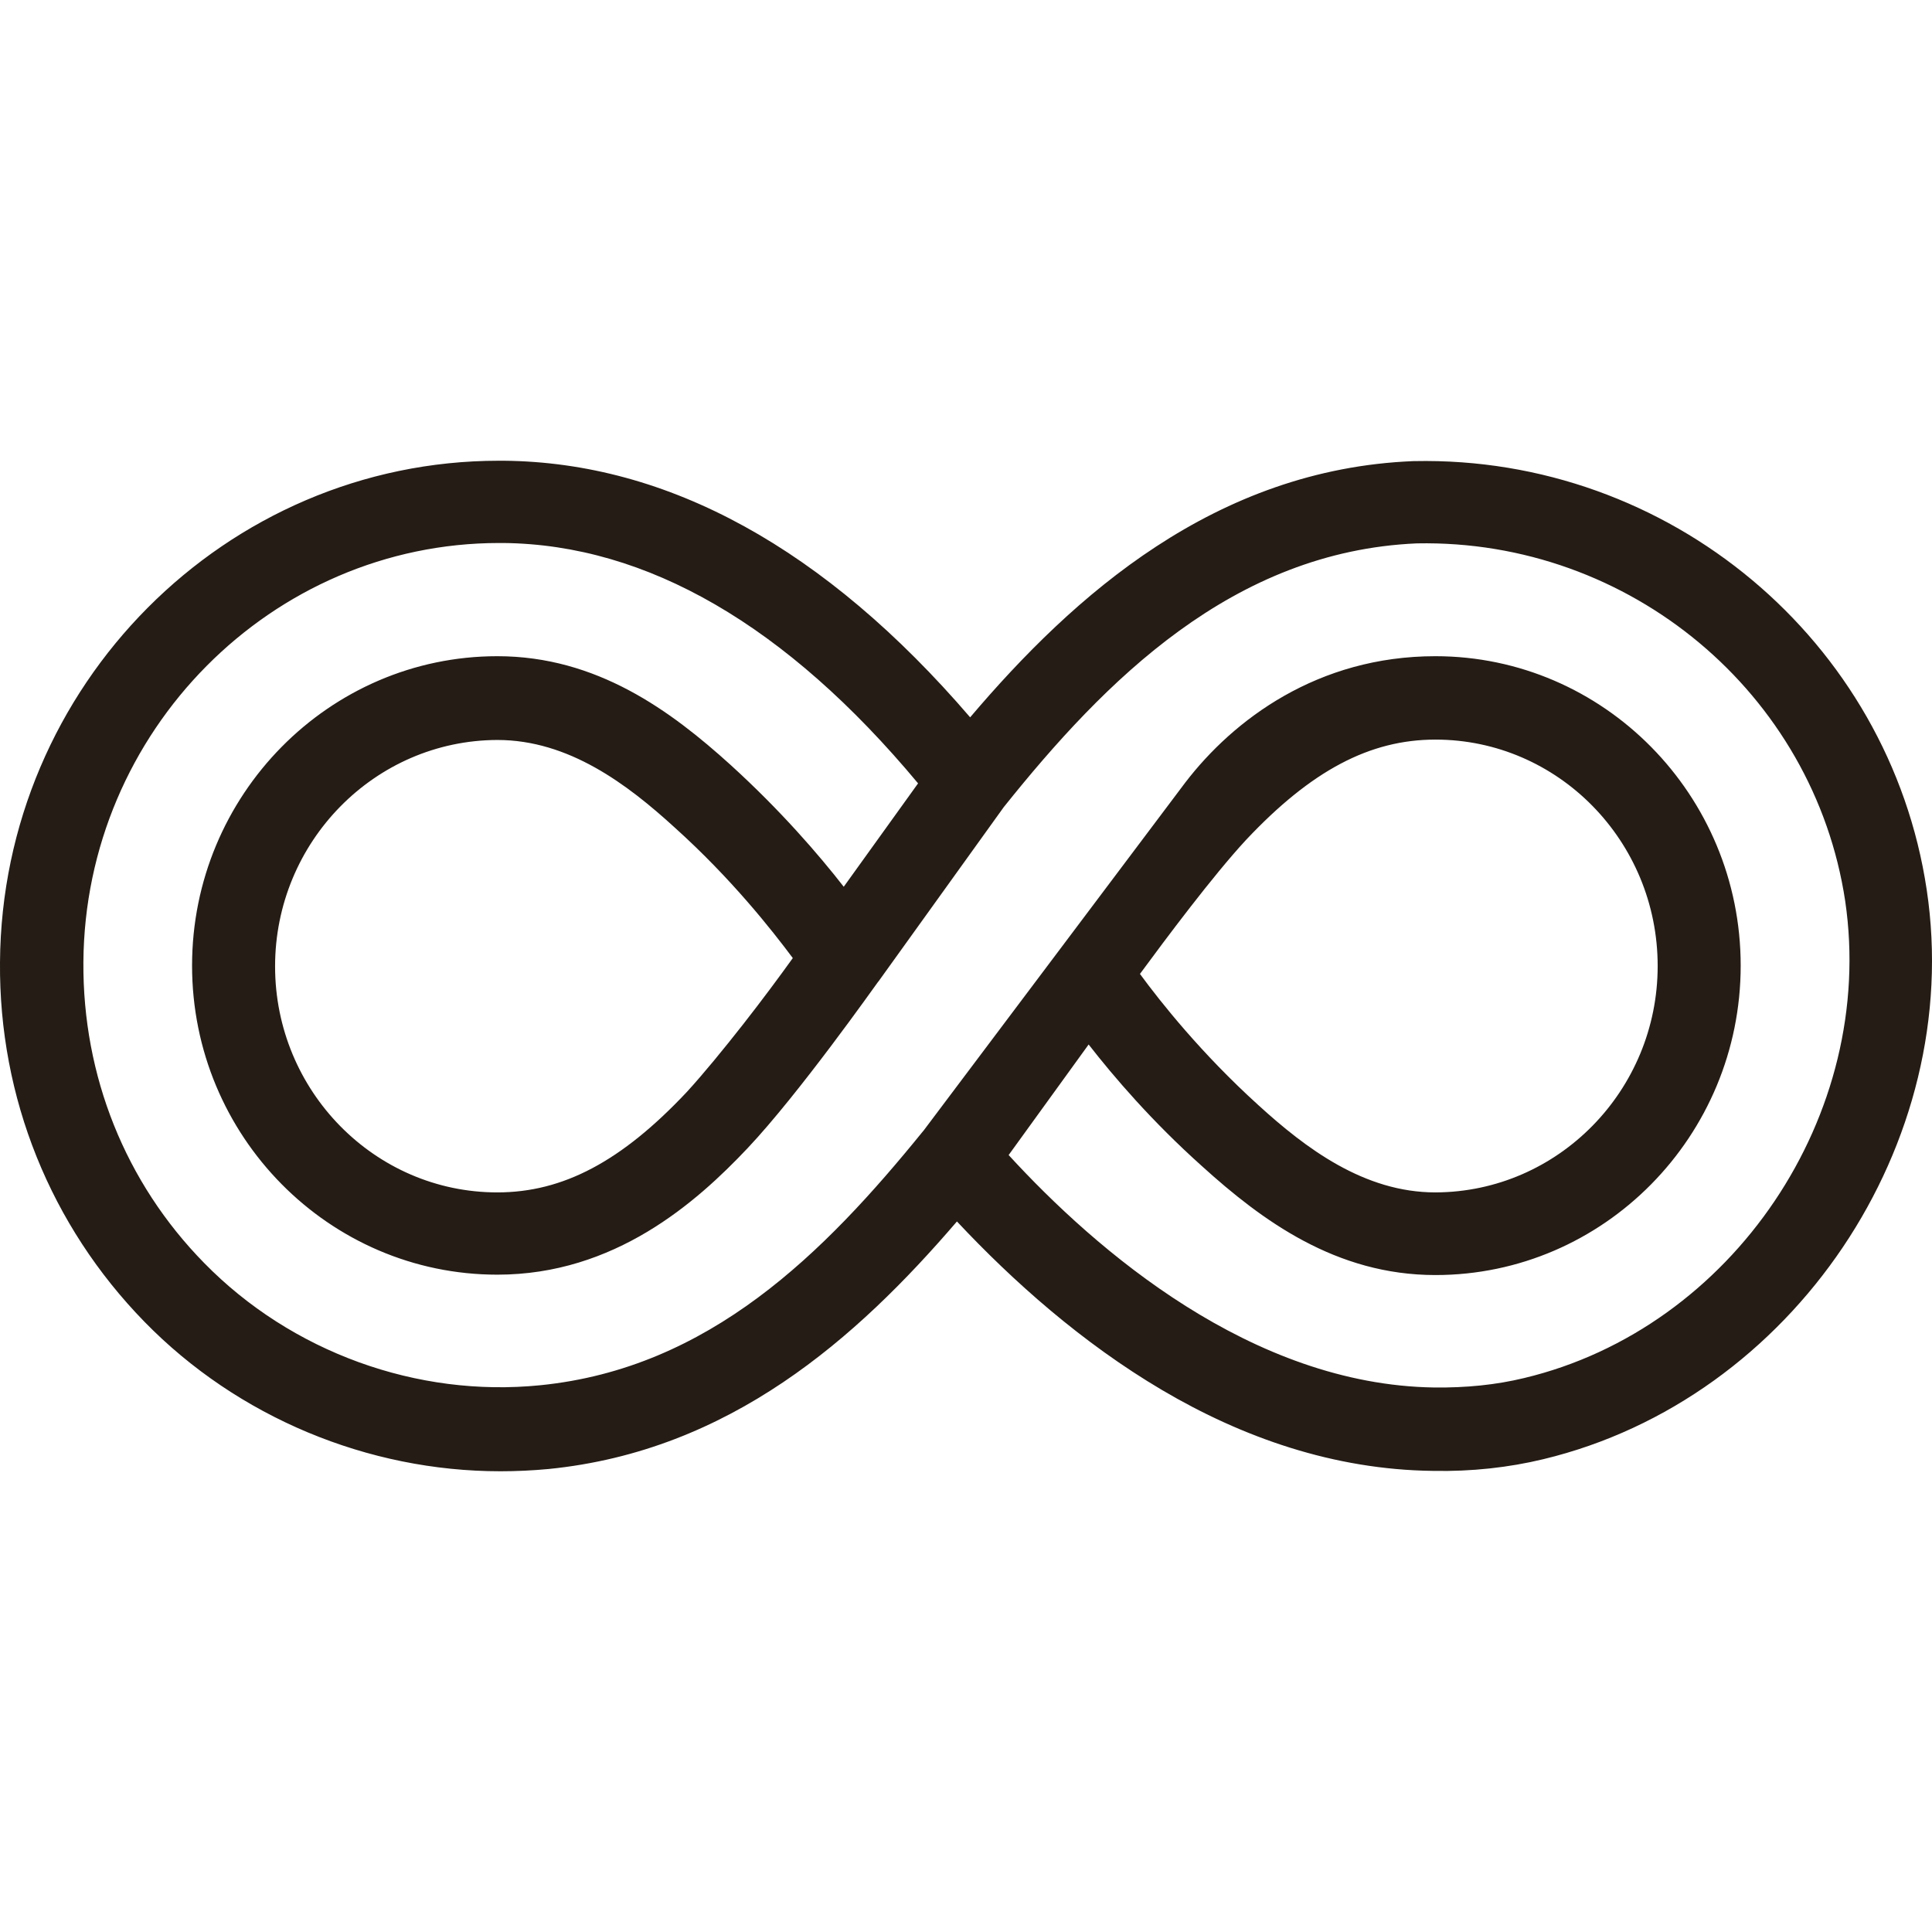 <?xml version="1.0" encoding="utf-8"?>
<!-- Generator: Adobe Illustrator 27.9.0, SVG Export Plug-In . SVG Version: 6.00 Build 0)  -->
<svg version="1.1" id="Capa_1" xmlns="http://www.w3.org/2000/svg" xmlns:xlink="http://www.w3.org/1999/xlink" x="0px" y="0px"
	 viewBox="0 0 512 512" style="enable-background:new 0 0 512 512;" xml:space="preserve">
<style type="text/css">
	.st0{fill:#241C15;}
</style>
<g>
	<g>
		<g>
			<g>
				<path class="st0" d="M510.6,235.8c-9.9-66.1-68.3-115-135.8-113.6h-0.2c-52.5,2.1-90,35.5-117.5,67.9
					c-38.4-44.7-80-67.6-123.6-68c-0.4,0-0.9,0-1.3,0C59.8,122.1,0.5,181.7,0,255c-0.3,35.9,13.4,69.8,38.3,95.3
					c24.7,25.3,59.2,39.6,94.3,39.6c4.3,0,8.5-0.2,12.8-0.6c48-4.8,81.6-34.6,108.2-65.6c14.8,15.8,33.2,32.2,54.4,44.7
					c21.2,12.5,45.4,21.1,71.8,21.4c10.2,0.2,20.1-0.9,29.2-3.1C475.1,370.8,520.7,303.1,510.6,235.8z M403.9,365.2
					c-7.4,1.8-15.4,2.6-23.8,2.5c-48.4-0.7-89.6-36.3-112.8-61.6l21.2-29.3c6.7,8.6,16.8,20.4,30.1,32.3
					c15.8,14.3,35.4,28.8,61.8,28.8h0c44.6,0,80.9-36.8,80.9-82c0-45.2-36.3-82-80.9-82c-31.2,0-53.5,16.8-66.3,33.5l-69.4,92.3
					l-0.1,0.1c-26.2,32.3-56.6,62.8-101.4,67.3c-32.7,3.3-66-8.8-89.1-32.4c-20.9-21.3-32.2-49.6-32-79.7
					c0.4-61.2,49.9-111.1,110.2-111.1h1.1c38,0.4,75,21.8,109.9,63.7l-19.7,27.4c-6.7-8.6-16.8-20.3-30-32.3
					c-15.8-14.3-35.4-28.8-61.8-28.8h0c-44.6,0-80.9,36.8-80.9,82c0,45.2,36.3,81.9,80.9,81.9c31.1,0,52.7-19.1,66.3-33.5
					c0,0,0,0,0,0c13.6-14.4,33.7-42.9,34.6-44.1l0.1-0.1l33.2-46.2c26.8-33.5,60.7-67.8,109.5-69.9c56.4-1.1,105.2,39.7,113.5,94.8
					C497.3,295.4,459.2,352,403.9,365.2z M302.1,258.1c6.7-9.1,19.3-26,28.1-35.5c17.3-18.4,32.8-26.6,50.2-26.6
					c32.5,0,58.9,26.9,58.9,60c0,33-26.4,59.9-58.9,60h0c-18.9,0-34.4-11.7-47-23.2C318.4,279.2,307.6,265.6,302.1,258.1z
					 M210.1,253.9c-3.3,4.6-8.1,11.1-13.2,17.6c-5.1,6.5-10.5,13.1-14.9,17.9c-17.3,18.4-32.8,26.6-50.2,26.6
					c-32.5,0-58.9-26.9-58.9-59.9c0-33,26.4-59.9,58.9-60c0,0,0,0,0,0c18.9,0,34.4,11.7,47,23.2
					C193.8,232.8,204.5,246.4,210.1,253.9z"/>
			</g>
		</g>
	</g>
</g>
</svg>

